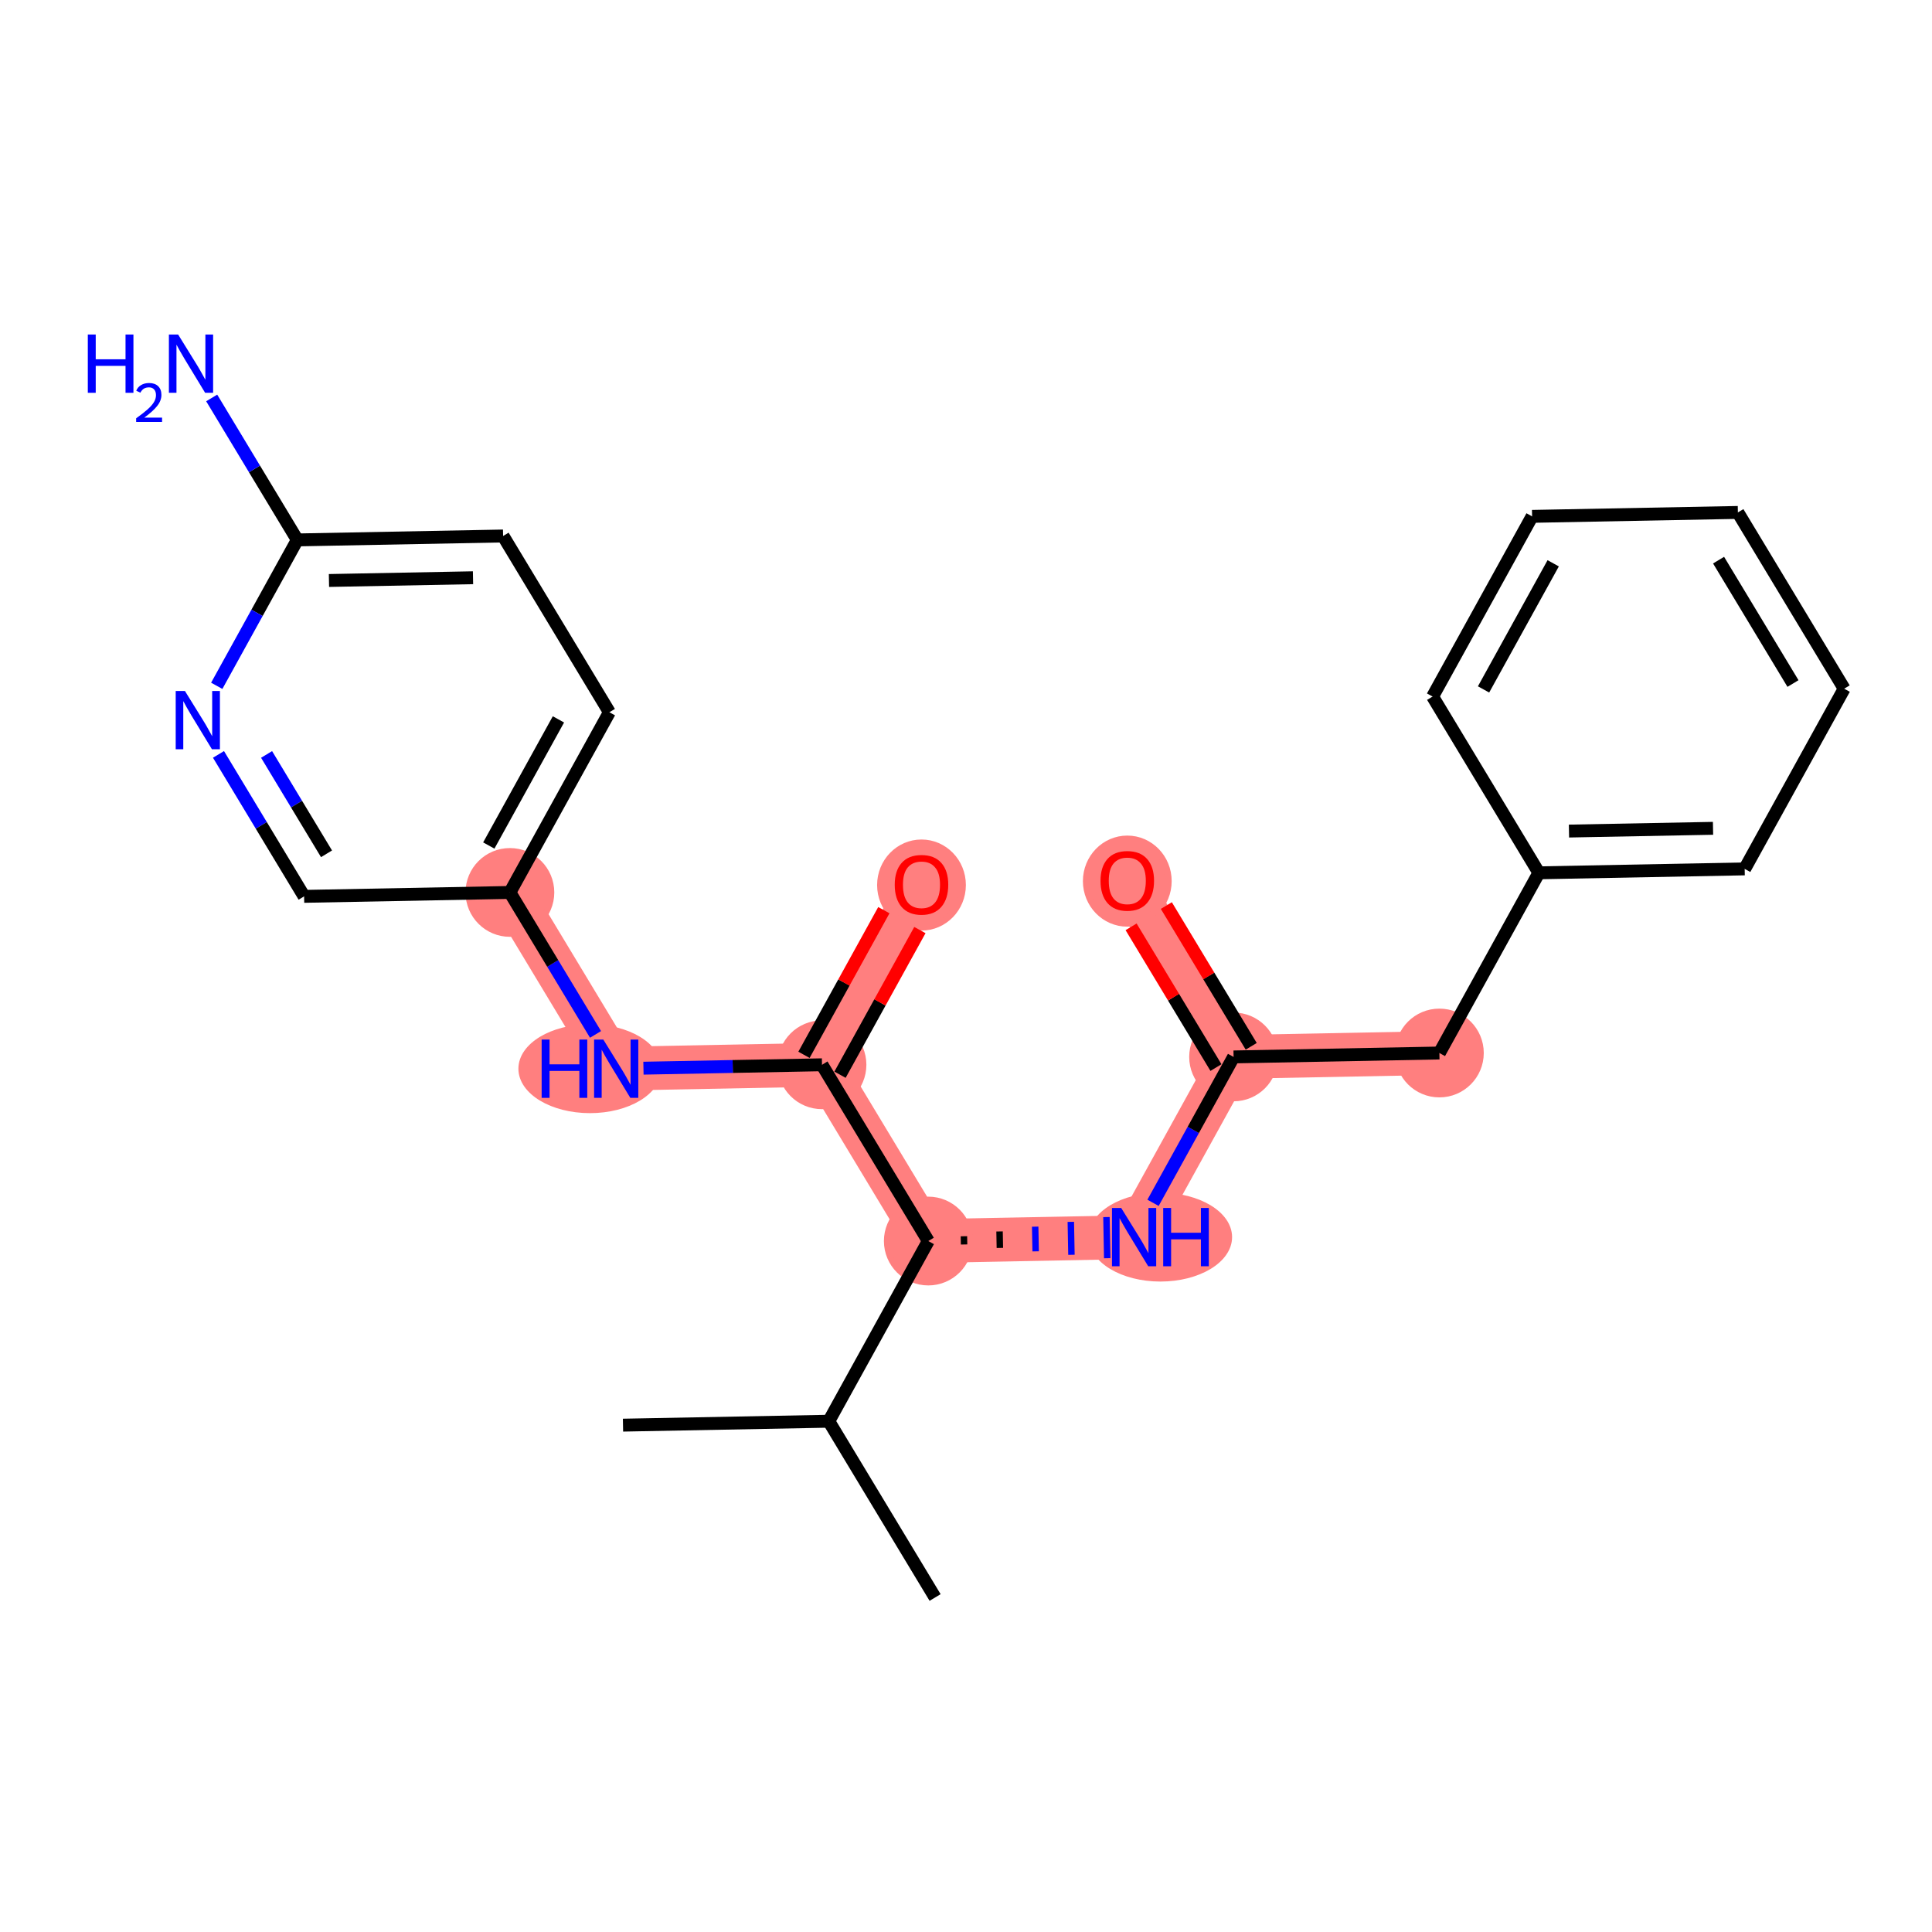 <?xml version='1.0' encoding='iso-8859-1'?>
<svg version='1.1' baseProfile='full'
              xmlns='http://www.w3.org/2000/svg'
                      xmlns:rdkit='http://www.rdkit.org/xml'
                      xmlns:xlink='http://www.w3.org/1999/xlink'
                  xml:space='preserve'
width='300px' height='300px' viewBox='0 0 300 300'>
<!-- END OF HEADER -->
<rect style='opacity:1.0;fill:#FFFFFF;stroke:none' width='300' height='300' x='0' y='0'> </rect>
<rect style='opacity:1.0;fill:#FFFFFF;stroke:none' width='300' height='300' x='0' y='0'> </rect>
<path d='M 144.145,192.708 L 176.101,192.099' style='fill:none;fill-rule:evenodd;stroke:#FF7F7F;stroke-width:6.8px;stroke-linecap:butt;stroke-linejoin:miter;stroke-opacity:1' />
<path d='M 144.145,192.708 L 127.639,165.338' style='fill:none;fill-rule:evenodd;stroke:#FF7F7F;stroke-width:6.8px;stroke-linecap:butt;stroke-linejoin:miter;stroke-opacity:1' />
<path d='M 176.101,192.099 L 191.551,164.119' style='fill:none;fill-rule:evenodd;stroke:#FF7F7F;stroke-width:6.8px;stroke-linecap:butt;stroke-linejoin:miter;stroke-opacity:1' />
<path d='M 191.551,164.119 L 175.045,136.749' style='fill:none;fill-rule:evenodd;stroke:#FF7F7F;stroke-width:6.8px;stroke-linecap:butt;stroke-linejoin:miter;stroke-opacity:1' />
<path d='M 191.551,164.119 L 223.507,163.51' style='fill:none;fill-rule:evenodd;stroke:#FF7F7F;stroke-width:6.8px;stroke-linecap:butt;stroke-linejoin:miter;stroke-opacity:1' />
<path d='M 127.639,165.338 L 143.089,137.359' style='fill:none;fill-rule:evenodd;stroke:#FF7F7F;stroke-width:6.8px;stroke-linecap:butt;stroke-linejoin:miter;stroke-opacity:1' />
<path d='M 127.639,165.338 L 95.683,165.948' style='fill:none;fill-rule:evenodd;stroke:#FF7F7F;stroke-width:6.8px;stroke-linecap:butt;stroke-linejoin:miter;stroke-opacity:1' />
<path d='M 95.683,165.948 L 79.177,138.578' style='fill:none;fill-rule:evenodd;stroke:#FF7F7F;stroke-width:6.8px;stroke-linecap:butt;stroke-linejoin:miter;stroke-opacity:1' />
<ellipse cx='144.145' cy='192.708' rx='6.392' ry='6.392'  style='fill:#FF7F7F;fill-rule:evenodd;stroke:#FF7F7F;stroke-width:1.0px;stroke-linecap:butt;stroke-linejoin:miter;stroke-opacity:1' />
<ellipse cx='180.186' cy='192.099' rx='10.631' ry='6.4'  style='fill:#FF7F7F;fill-rule:evenodd;stroke:#FF7F7F;stroke-width:1.0px;stroke-linecap:butt;stroke-linejoin:miter;stroke-opacity:1' />
<ellipse cx='191.551' cy='164.119' rx='6.392' ry='6.392'  style='fill:#FF7F7F;fill-rule:evenodd;stroke:#FF7F7F;stroke-width:1.0px;stroke-linecap:butt;stroke-linejoin:miter;stroke-opacity:1' />
<ellipse cx='175.045' cy='136.82' rx='6.392' ry='6.572'  style='fill:#FF7F7F;fill-rule:evenodd;stroke:#FF7F7F;stroke-width:1.0px;stroke-linecap:butt;stroke-linejoin:miter;stroke-opacity:1' />
<ellipse cx='223.507' cy='163.51' rx='6.392' ry='6.392'  style='fill:#FF7F7F;fill-rule:evenodd;stroke:#FF7F7F;stroke-width:1.0px;stroke-linecap:butt;stroke-linejoin:miter;stroke-opacity:1' />
<ellipse cx='127.639' cy='165.338' rx='6.392' ry='6.392'  style='fill:#FF7F7F;fill-rule:evenodd;stroke:#FF7F7F;stroke-width:1.0px;stroke-linecap:butt;stroke-linejoin:miter;stroke-opacity:1' />
<ellipse cx='143.089' cy='137.429' rx='6.392' ry='6.572'  style='fill:#FF7F7F;fill-rule:evenodd;stroke:#FF7F7F;stroke-width:1.0px;stroke-linecap:butt;stroke-linejoin:miter;stroke-opacity:1' />
<ellipse cx='91.611' cy='165.948' rx='10.613' ry='6.4'  style='fill:#FF7F7F;fill-rule:evenodd;stroke:#FF7F7F;stroke-width:1.0px;stroke-linecap:butt;stroke-linejoin:miter;stroke-opacity:1' />
<ellipse cx='79.177' cy='138.578' rx='6.392' ry='6.392'  style='fill:#FF7F7F;fill-rule:evenodd;stroke:#FF7F7F;stroke-width:1.0px;stroke-linecap:butt;stroke-linejoin:miter;stroke-opacity:1' />
<path class='bond-0 atom-0 atom-1' d='M 96.739,221.297 L 128.695,220.688' style='fill:none;fill-rule:evenodd;stroke:#000000;stroke-width:2.0px;stroke-linecap:butt;stroke-linejoin:miter;stroke-opacity:1' />
<path class='bond-1 atom-1 atom-2' d='M 128.695,220.688 L 145.201,248.058' style='fill:none;fill-rule:evenodd;stroke:#000000;stroke-width:2.0px;stroke-linecap:butt;stroke-linejoin:miter;stroke-opacity:1' />
<path class='bond-2 atom-1 atom-3' d='M 128.695,220.688 L 144.145,192.708' style='fill:none;fill-rule:evenodd;stroke:#000000;stroke-width:2.0px;stroke-linecap:butt;stroke-linejoin:miter;stroke-opacity:1' />
<path class='bond-3 atom-3 atom-4' d='M 149.702,193.242 L 149.678,191.963' style='fill:none;fill-rule:evenodd;stroke:#000000;stroke-width:1.0px;stroke-linecap:butt;stroke-linejoin:miter;stroke-opacity:1' />
<path class='bond-3 atom-3 atom-4' d='M 155.259,193.775 L 155.21,191.219' style='fill:none;fill-rule:evenodd;stroke:#000000;stroke-width:1.0px;stroke-linecap:butt;stroke-linejoin:miter;stroke-opacity:1' />
<path class='bond-3 atom-3 atom-4' d='M 160.816,194.308 L 160.743,190.474' style='fill:none;fill-rule:evenodd;stroke:#0000FF;stroke-width:1.0px;stroke-linecap:butt;stroke-linejoin:miter;stroke-opacity:1' />
<path class='bond-3 atom-3 atom-4' d='M 166.373,194.842 L 166.276,189.729' style='fill:none;fill-rule:evenodd;stroke:#0000FF;stroke-width:1.0px;stroke-linecap:butt;stroke-linejoin:miter;stroke-opacity:1' />
<path class='bond-3 atom-3 atom-4' d='M 171.93,195.375 L 171.808,188.984' style='fill:none;fill-rule:evenodd;stroke:#0000FF;stroke-width:1.0px;stroke-linecap:butt;stroke-linejoin:miter;stroke-opacity:1' />
<path class='bond-13 atom-3 atom-14' d='M 144.145,192.708 L 127.639,165.338' style='fill:none;fill-rule:evenodd;stroke:#000000;stroke-width:2.0px;stroke-linecap:butt;stroke-linejoin:miter;stroke-opacity:1' />
<path class='bond-4 atom-4 atom-5' d='M 179.042,186.774 L 185.296,175.447' style='fill:none;fill-rule:evenodd;stroke:#0000FF;stroke-width:2.0px;stroke-linecap:butt;stroke-linejoin:miter;stroke-opacity:1' />
<path class='bond-4 atom-4 atom-5' d='M 185.296,175.447 L 191.551,164.119' style='fill:none;fill-rule:evenodd;stroke:#000000;stroke-width:2.0px;stroke-linecap:butt;stroke-linejoin:miter;stroke-opacity:1' />
<path class='bond-5 atom-5 atom-6' d='M 194.288,162.469 L 187.699,151.542' style='fill:none;fill-rule:evenodd;stroke:#000000;stroke-width:2.0px;stroke-linecap:butt;stroke-linejoin:miter;stroke-opacity:1' />
<path class='bond-5 atom-5 atom-6' d='M 187.699,151.542 L 181.109,140.615' style='fill:none;fill-rule:evenodd;stroke:#FF0000;stroke-width:2.0px;stroke-linecap:butt;stroke-linejoin:miter;stroke-opacity:1' />
<path class='bond-5 atom-5 atom-6' d='M 188.814,165.77 L 182.225,154.843' style='fill:none;fill-rule:evenodd;stroke:#000000;stroke-width:2.0px;stroke-linecap:butt;stroke-linejoin:miter;stroke-opacity:1' />
<path class='bond-5 atom-5 atom-6' d='M 182.225,154.843 L 175.635,143.917' style='fill:none;fill-rule:evenodd;stroke:#FF0000;stroke-width:2.0px;stroke-linecap:butt;stroke-linejoin:miter;stroke-opacity:1' />
<path class='bond-6 atom-5 atom-7' d='M 191.551,164.119 L 223.507,163.51' style='fill:none;fill-rule:evenodd;stroke:#000000;stroke-width:2.0px;stroke-linecap:butt;stroke-linejoin:miter;stroke-opacity:1' />
<path class='bond-7 atom-7 atom-8' d='M 223.507,163.51 L 238.957,135.53' style='fill:none;fill-rule:evenodd;stroke:#000000;stroke-width:2.0px;stroke-linecap:butt;stroke-linejoin:miter;stroke-opacity:1' />
<path class='bond-8 atom-8 atom-9' d='M 238.957,135.53 L 270.913,134.921' style='fill:none;fill-rule:evenodd;stroke:#000000;stroke-width:2.0px;stroke-linecap:butt;stroke-linejoin:miter;stroke-opacity:1' />
<path class='bond-8 atom-8 atom-9' d='M 243.629,129.048 L 265.998,128.621' style='fill:none;fill-rule:evenodd;stroke:#000000;stroke-width:2.0px;stroke-linecap:butt;stroke-linejoin:miter;stroke-opacity:1' />
<path class='bond-23 atom-13 atom-8' d='M 222.452,108.16 L 238.957,135.53' style='fill:none;fill-rule:evenodd;stroke:#000000;stroke-width:2.0px;stroke-linecap:butt;stroke-linejoin:miter;stroke-opacity:1' />
<path class='bond-9 atom-9 atom-10' d='M 270.913,134.921 L 286.364,106.941' style='fill:none;fill-rule:evenodd;stroke:#000000;stroke-width:2.0px;stroke-linecap:butt;stroke-linejoin:miter;stroke-opacity:1' />
<path class='bond-10 atom-10 atom-11' d='M 286.364,106.941 L 269.858,79.571' style='fill:none;fill-rule:evenodd;stroke:#000000;stroke-width:2.0px;stroke-linecap:butt;stroke-linejoin:miter;stroke-opacity:1' />
<path class='bond-10 atom-10 atom-11' d='M 278.414,106.137 L 266.86,86.978' style='fill:none;fill-rule:evenodd;stroke:#000000;stroke-width:2.0px;stroke-linecap:butt;stroke-linejoin:miter;stroke-opacity:1' />
<path class='bond-11 atom-11 atom-12' d='M 269.858,79.571 L 237.902,80.181' style='fill:none;fill-rule:evenodd;stroke:#000000;stroke-width:2.0px;stroke-linecap:butt;stroke-linejoin:miter;stroke-opacity:1' />
<path class='bond-12 atom-12 atom-13' d='M 237.902,80.181 L 222.452,108.16' style='fill:none;fill-rule:evenodd;stroke:#000000;stroke-width:2.0px;stroke-linecap:butt;stroke-linejoin:miter;stroke-opacity:1' />
<path class='bond-12 atom-12 atom-13' d='M 241.18,87.468 L 230.365,107.053' style='fill:none;fill-rule:evenodd;stroke:#000000;stroke-width:2.0px;stroke-linecap:butt;stroke-linejoin:miter;stroke-opacity:1' />
<path class='bond-14 atom-14 atom-15' d='M 130.437,166.883 L 136.639,155.652' style='fill:none;fill-rule:evenodd;stroke:#000000;stroke-width:2.0px;stroke-linecap:butt;stroke-linejoin:miter;stroke-opacity:1' />
<path class='bond-14 atom-14 atom-15' d='M 136.639,155.652 L 142.841,144.42' style='fill:none;fill-rule:evenodd;stroke:#FF0000;stroke-width:2.0px;stroke-linecap:butt;stroke-linejoin:miter;stroke-opacity:1' />
<path class='bond-14 atom-14 atom-15' d='M 124.841,163.793 L 131.043,152.562' style='fill:none;fill-rule:evenodd;stroke:#000000;stroke-width:2.0px;stroke-linecap:butt;stroke-linejoin:miter;stroke-opacity:1' />
<path class='bond-14 atom-14 atom-15' d='M 131.043,152.562 L 137.245,141.33' style='fill:none;fill-rule:evenodd;stroke:#FF0000;stroke-width:2.0px;stroke-linecap:butt;stroke-linejoin:miter;stroke-opacity:1' />
<path class='bond-15 atom-14 atom-16' d='M 127.639,165.338 L 113.777,165.603' style='fill:none;fill-rule:evenodd;stroke:#000000;stroke-width:2.0px;stroke-linecap:butt;stroke-linejoin:miter;stroke-opacity:1' />
<path class='bond-15 atom-14 atom-16' d='M 113.777,165.603 L 99.915,165.867' style='fill:none;fill-rule:evenodd;stroke:#0000FF;stroke-width:2.0px;stroke-linecap:butt;stroke-linejoin:miter;stroke-opacity:1' />
<path class='bond-16 atom-16 atom-17' d='M 92.472,160.623 L 85.825,149.6' style='fill:none;fill-rule:evenodd;stroke:#0000FF;stroke-width:2.0px;stroke-linecap:butt;stroke-linejoin:miter;stroke-opacity:1' />
<path class='bond-16 atom-16 atom-17' d='M 85.825,149.6 L 79.177,138.578' style='fill:none;fill-rule:evenodd;stroke:#000000;stroke-width:2.0px;stroke-linecap:butt;stroke-linejoin:miter;stroke-opacity:1' />
<path class='bond-17 atom-17 atom-18' d='M 79.177,138.578 L 94.627,110.598' style='fill:none;fill-rule:evenodd;stroke:#000000;stroke-width:2.0px;stroke-linecap:butt;stroke-linejoin:miter;stroke-opacity:1' />
<path class='bond-17 atom-17 atom-18' d='M 75.899,131.291 L 86.714,111.705' style='fill:none;fill-rule:evenodd;stroke:#000000;stroke-width:2.0px;stroke-linecap:butt;stroke-linejoin:miter;stroke-opacity:1' />
<path class='bond-24 atom-23 atom-17' d='M 47.221,139.187 L 79.177,138.578' style='fill:none;fill-rule:evenodd;stroke:#000000;stroke-width:2.0px;stroke-linecap:butt;stroke-linejoin:miter;stroke-opacity:1' />
<path class='bond-18 atom-18 atom-19' d='M 94.627,110.598 L 78.122,83.228' style='fill:none;fill-rule:evenodd;stroke:#000000;stroke-width:2.0px;stroke-linecap:butt;stroke-linejoin:miter;stroke-opacity:1' />
<path class='bond-19 atom-19 atom-20' d='M 78.122,83.228 L 46.166,83.838' style='fill:none;fill-rule:evenodd;stroke:#000000;stroke-width:2.0px;stroke-linecap:butt;stroke-linejoin:miter;stroke-opacity:1' />
<path class='bond-19 atom-19 atom-20' d='M 73.45,89.711 L 51.081,90.138' style='fill:none;fill-rule:evenodd;stroke:#000000;stroke-width:2.0px;stroke-linecap:butt;stroke-linejoin:miter;stroke-opacity:1' />
<path class='bond-20 atom-20 atom-21' d='M 46.166,83.838 L 39.518,72.815' style='fill:none;fill-rule:evenodd;stroke:#000000;stroke-width:2.0px;stroke-linecap:butt;stroke-linejoin:miter;stroke-opacity:1' />
<path class='bond-20 atom-20 atom-21' d='M 39.518,72.815 L 32.871,61.793' style='fill:none;fill-rule:evenodd;stroke:#0000FF;stroke-width:2.0px;stroke-linecap:butt;stroke-linejoin:miter;stroke-opacity:1' />
<path class='bond-21 atom-20 atom-22' d='M 46.166,83.838 L 39.911,95.165' style='fill:none;fill-rule:evenodd;stroke:#000000;stroke-width:2.0px;stroke-linecap:butt;stroke-linejoin:miter;stroke-opacity:1' />
<path class='bond-21 atom-20 atom-22' d='M 39.911,95.165 L 33.656,106.493' style='fill:none;fill-rule:evenodd;stroke:#0000FF;stroke-width:2.0px;stroke-linecap:butt;stroke-linejoin:miter;stroke-opacity:1' />
<path class='bond-22 atom-22 atom-23' d='M 33.927,117.142 L 40.574,128.165' style='fill:none;fill-rule:evenodd;stroke:#0000FF;stroke-width:2.0px;stroke-linecap:butt;stroke-linejoin:miter;stroke-opacity:1' />
<path class='bond-22 atom-22 atom-23' d='M 40.574,128.165 L 47.221,139.187' style='fill:none;fill-rule:evenodd;stroke:#000000;stroke-width:2.0px;stroke-linecap:butt;stroke-linejoin:miter;stroke-opacity:1' />
<path class='bond-22 atom-22 atom-23' d='M 41.395,117.148 L 46.048,124.864' style='fill:none;fill-rule:evenodd;stroke:#0000FF;stroke-width:2.0px;stroke-linecap:butt;stroke-linejoin:miter;stroke-opacity:1' />
<path class='bond-22 atom-22 atom-23' d='M 46.048,124.864 L 50.701,132.579' style='fill:none;fill-rule:evenodd;stroke:#000000;stroke-width:2.0px;stroke-linecap:butt;stroke-linejoin:miter;stroke-opacity:1' />
<path  class='atom-4' d='M 174.1 187.573
L 177.066 192.367
Q 177.36 192.84, 177.833 193.697
Q 178.307 194.553, 178.332 194.605
L 178.332 187.573
L 179.534 187.573
L 179.534 196.625
L 178.294 196.625
L 175.11 191.383
Q 174.74 190.769, 174.343 190.066
Q 173.96 189.363, 173.845 189.146
L 173.845 196.625
L 172.668 196.625
L 172.668 187.573
L 174.1 187.573
' fill='#0000FF'/>
<path  class='atom-4' d='M 180.621 187.573
L 181.848 187.573
L 181.848 191.421
L 186.476 191.421
L 186.476 187.573
L 187.703 187.573
L 187.703 196.625
L 186.476 196.625
L 186.476 192.444
L 181.848 192.444
L 181.848 196.625
L 180.621 196.625
L 180.621 187.573
' fill='#0000FF'/>
<path  class='atom-6' d='M 170.89 136.775
Q 170.89 134.601, 171.964 133.387
Q 173.038 132.172, 175.045 132.172
Q 177.053 132.172, 178.127 133.387
Q 179.2 134.601, 179.2 136.775
Q 179.2 138.974, 178.114 140.227
Q 177.027 141.467, 175.045 141.467
Q 173.051 141.467, 171.964 140.227
Q 170.89 138.987, 170.89 136.775
M 175.045 140.444
Q 176.426 140.444, 177.168 139.524
Q 177.922 138.59, 177.922 136.775
Q 177.922 134.998, 177.168 134.103
Q 176.426 133.195, 175.045 133.195
Q 173.665 133.195, 172.91 134.09
Q 172.169 134.985, 172.169 136.775
Q 172.169 138.603, 172.91 139.524
Q 173.665 140.444, 175.045 140.444
' fill='#FF0000'/>
<path  class='atom-15' d='M 138.934 137.384
Q 138.934 135.211, 140.008 133.996
Q 141.082 132.782, 143.089 132.782
Q 145.097 132.782, 146.171 133.996
Q 147.244 135.211, 147.244 137.384
Q 147.244 139.583, 146.158 140.836
Q 145.071 142.076, 143.089 142.076
Q 141.095 142.076, 140.008 140.836
Q 138.934 139.596, 138.934 137.384
M 143.089 141.054
Q 144.47 141.054, 145.212 140.133
Q 145.966 139.2, 145.966 137.384
Q 145.966 135.607, 145.212 134.712
Q 144.47 133.805, 143.089 133.805
Q 141.709 133.805, 140.954 134.7
Q 140.213 135.595, 140.213 137.384
Q 140.213 139.213, 140.954 140.133
Q 141.709 141.054, 143.089 141.054
' fill='#FF0000'/>
<path  class='atom-16' d='M 84.107 161.422
L 85.334 161.422
L 85.334 165.27
L 89.962 165.27
L 89.962 161.422
L 91.189 161.422
L 91.189 170.474
L 89.962 170.474
L 89.962 166.293
L 85.334 166.293
L 85.334 170.474
L 84.107 170.474
L 84.107 161.422
' fill='#0000FF'/>
<path  class='atom-16' d='M 93.682 161.422
L 96.648 166.216
Q 96.942 166.689, 97.416 167.546
Q 97.889 168.403, 97.914 168.454
L 97.914 161.422
L 99.116 161.422
L 99.116 170.474
L 97.876 170.474
L 94.692 165.232
Q 94.322 164.618, 93.925 163.915
Q 93.542 163.212, 93.427 162.995
L 93.427 170.474
L 92.251 170.474
L 92.251 161.422
L 93.682 161.422
' fill='#0000FF'/>
<path  class='atom-21' d='M 13.636 51.942
L 14.864 51.942
L 14.864 55.79
L 19.492 55.79
L 19.492 51.942
L 20.719 51.942
L 20.719 60.994
L 19.492 60.994
L 19.492 56.813
L 14.864 56.813
L 14.864 60.994
L 13.636 60.994
L 13.636 51.942
' fill='#0000FF'/>
<path  class='atom-21' d='M 21.158 60.676
Q 21.377 60.111, 21.9 59.799
Q 22.424 59.478, 23.149 59.478
Q 24.052 59.478, 24.558 59.968
Q 25.065 60.457, 25.065 61.326
Q 25.065 62.212, 24.407 63.039
Q 23.757 63.866, 22.407 64.845
L 25.166 64.845
L 25.166 65.52
L 21.141 65.52
L 21.141 64.954
Q 22.255 64.161, 22.913 63.571
Q 23.58 62.98, 23.9 62.448
Q 24.221 61.917, 24.221 61.368
Q 24.221 60.794, 23.934 60.474
Q 23.647 60.153, 23.149 60.153
Q 22.668 60.153, 22.348 60.347
Q 22.027 60.541, 21.799 60.972
L 21.158 60.676
' fill='#0000FF'/>
<path  class='atom-21' d='M 27.659 51.942
L 30.625 56.736
Q 30.919 57.209, 31.392 58.066
Q 31.865 58.923, 31.891 58.974
L 31.891 51.942
L 33.092 51.942
L 33.092 60.994
L 31.852 60.994
L 28.669 55.752
Q 28.298 55.138, 27.902 54.435
Q 27.518 53.732, 27.403 53.515
L 27.403 60.994
L 26.227 60.994
L 26.227 51.942
L 27.659 51.942
' fill='#0000FF'/>
<path  class='atom-22' d='M 28.715 107.292
L 31.681 112.086
Q 31.975 112.559, 32.448 113.416
Q 32.921 114.272, 32.946 114.323
L 32.946 107.292
L 34.148 107.292
L 34.148 116.343
L 32.908 116.343
L 29.725 111.102
Q 29.354 110.488, 28.958 109.785
Q 28.574 109.082, 28.459 108.864
L 28.459 116.343
L 27.283 116.343
L 27.283 107.292
L 28.715 107.292
' fill='#0000FF'/>
</svg>
